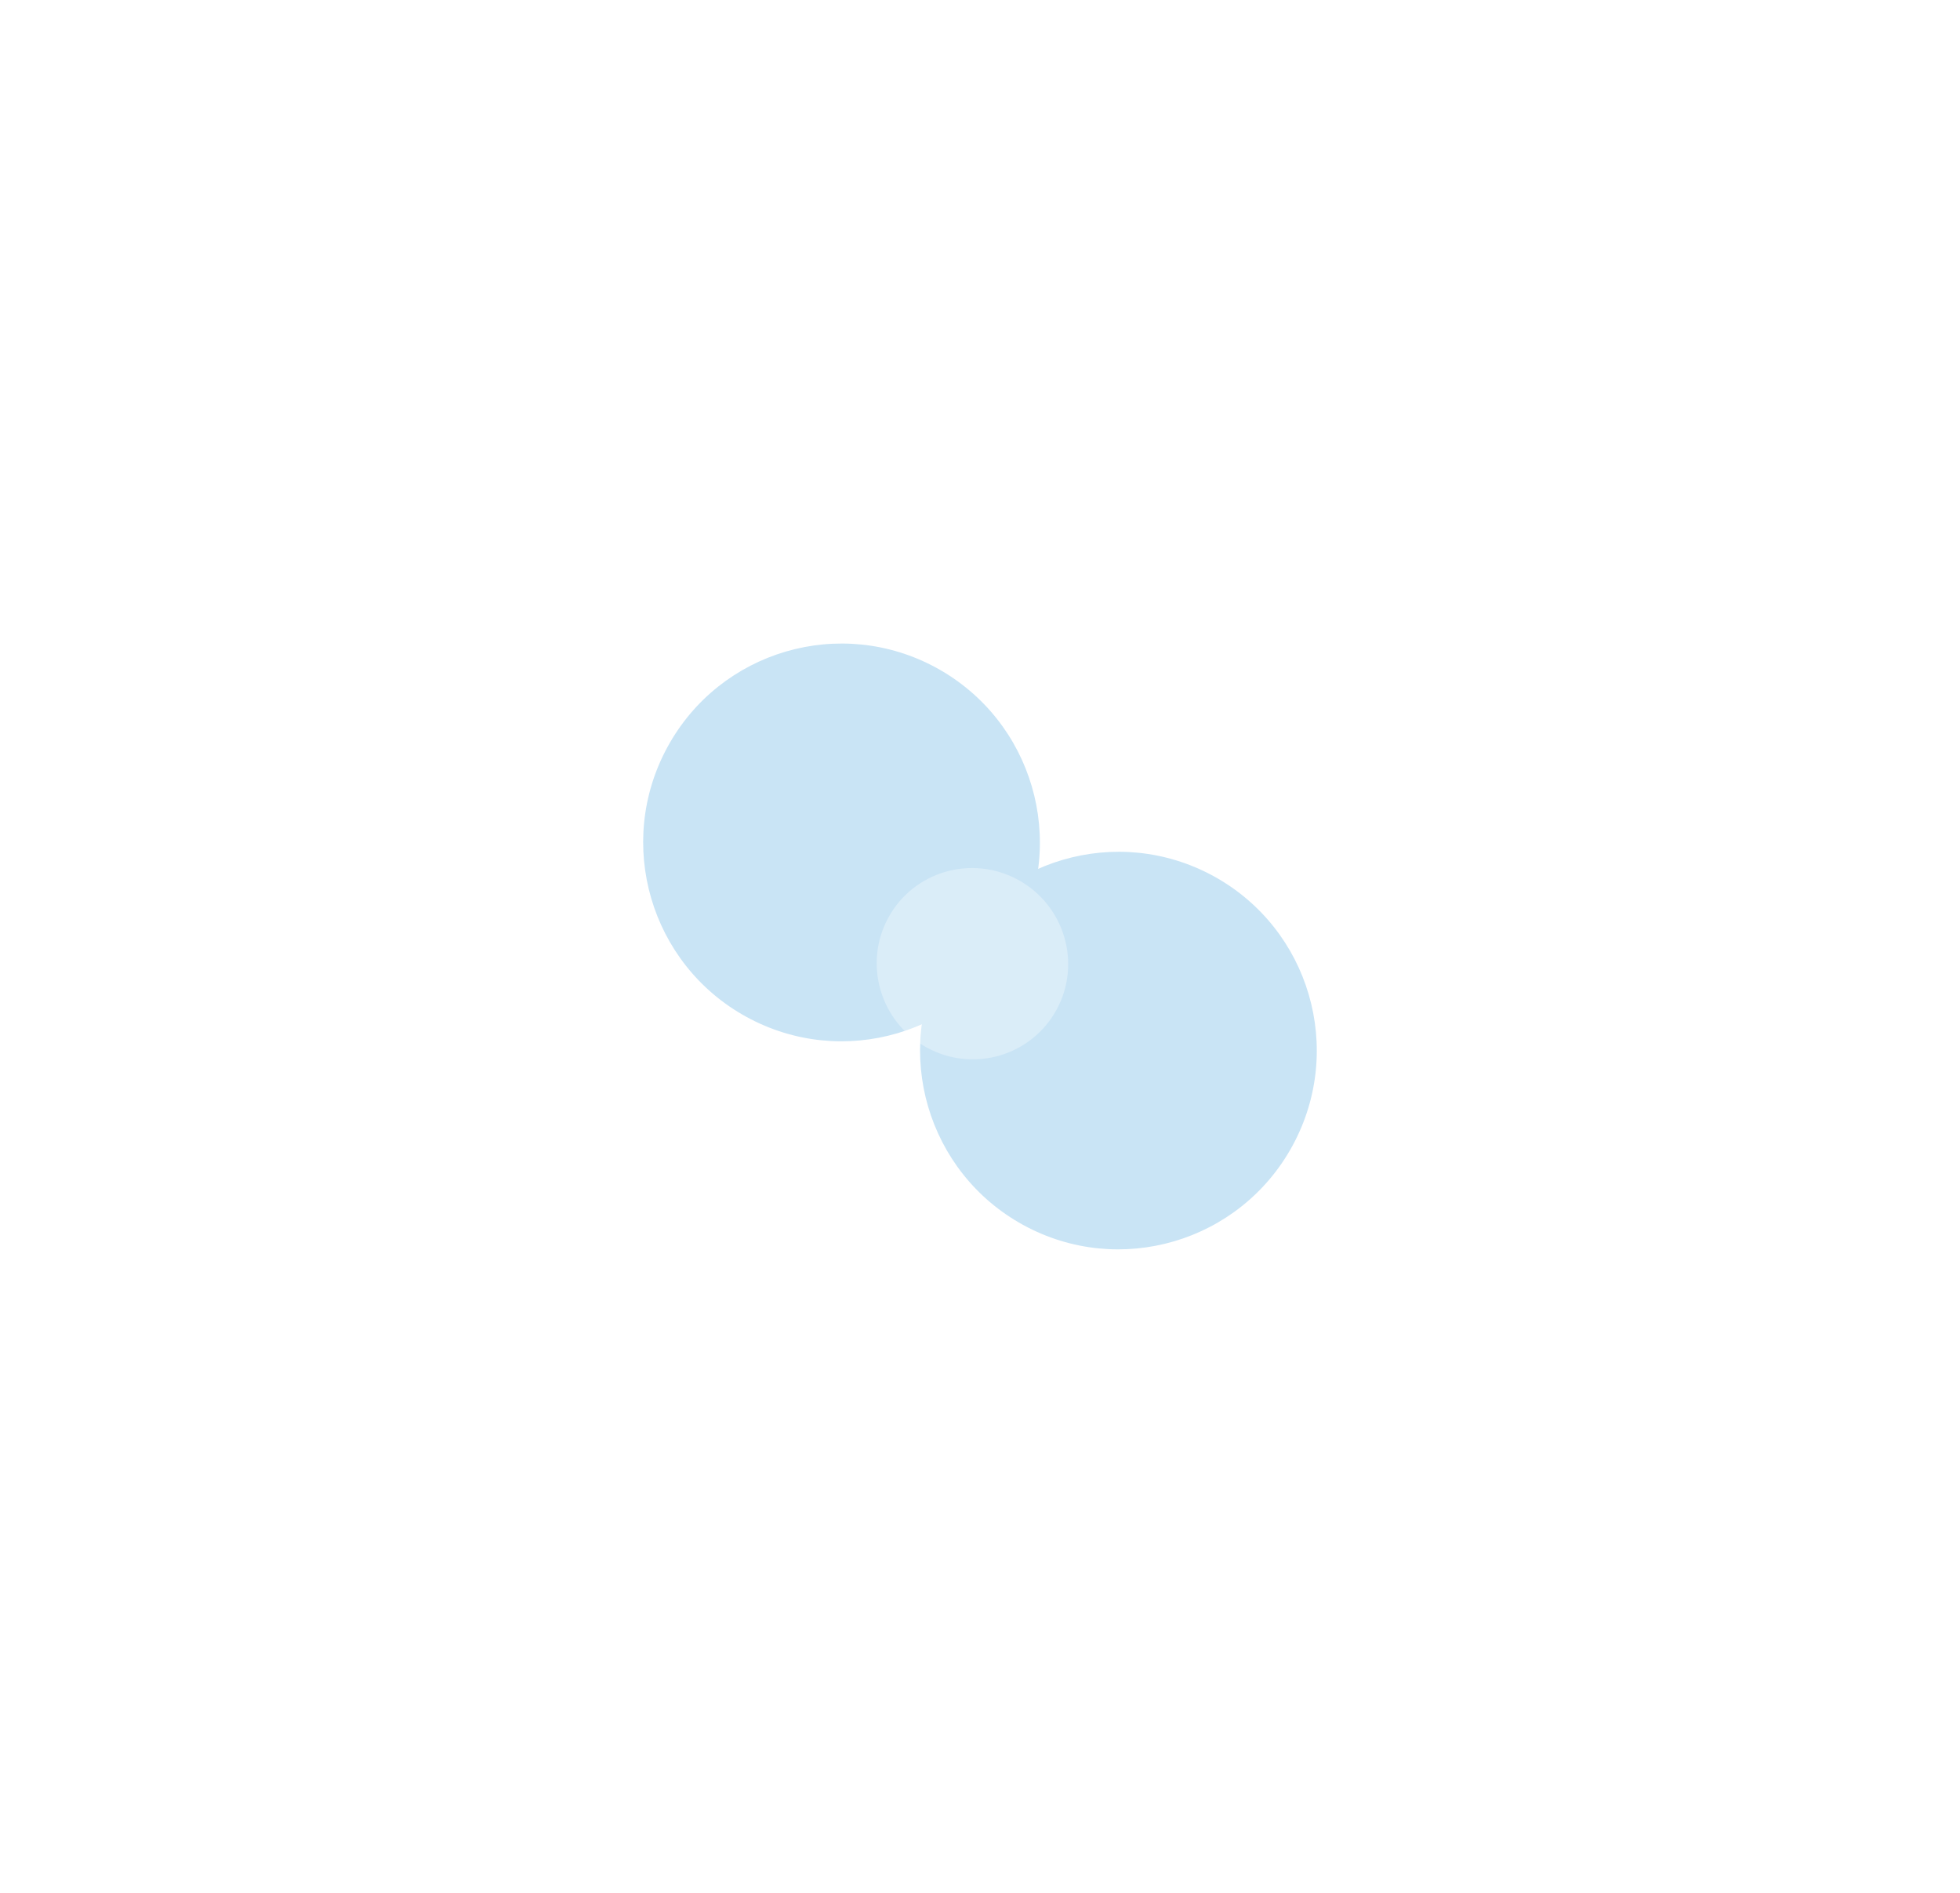 <?xml version="1.0" encoding="UTF-8"?> <svg xmlns="http://www.w3.org/2000/svg" width="1219" height="1177" viewBox="0 0 1219 1177" fill="none"><g filter="url(#filter0_f_5_5761)"><ellipse cx="123.408" cy="123.534" rx="123.408" ry="123.534" transform="matrix(0.877 0.481 -0.479 0.878 474.325 356)" fill="#C9E4F5"></ellipse></g><g filter="url(#filter1_f_5_5761)"><ellipse cx="123.408" cy="123.534" rx="123.408" ry="123.534" transform="matrix(0.877 0.48 -0.479 0.878 646.536 485.547)" fill="#C9E4F5"></ellipse></g><g filter="url(#filter2_f_5_5761)"><ellipse cx="59.647" cy="59.365" rx="59.647" ry="59.365" transform="matrix(0.877 0.48 -0.479 0.878 580.923 518.469)" fill="white" fill-opacity="0.32"></ellipse></g><defs><filter id="filter0_f_5_5761" x="0.024" y="0.123" width="1046.73" height="1047.25" filterUnits="userSpaceOnUse" color-interpolation-filters="sRGB"><feFlood flood-opacity="0" result="BackgroundImageFix"></feFlood><feBlend mode="normal" in="SourceGraphic" in2="BackgroundImageFix" result="shape"></feBlend><feGaussianBlur stdDeviation="200" result="effect1_foregroundBlur_5_5761"></feGaussianBlur></filter><filter id="filter1_f_5_5761" x="172.216" y="129.662" width="1046.75" height="1047.22" filterUnits="userSpaceOnUse" color-interpolation-filters="sRGB"><feFlood flood-opacity="0" result="BackgroundImageFix"></feFlood><feBlend mode="normal" in="SourceGraphic" in2="BackgroundImageFix" result="shape"></feBlend><feGaussianBlur stdDeviation="200" result="effect1_foregroundBlur_5_5761"></feGaussianBlur></filter><filter id="filter2_f_5_5761" x="145.244" y="139.754" width="919.107" height="918.962" filterUnits="userSpaceOnUse" color-interpolation-filters="sRGB"><feFlood flood-opacity="0" result="BackgroundImageFix"></feFlood><feBlend mode="normal" in="SourceGraphic" in2="BackgroundImageFix" result="shape"></feBlend><feGaussianBlur stdDeviation="200" result="effect1_foregroundBlur_5_5761"></feGaussianBlur></filter></defs></svg> 